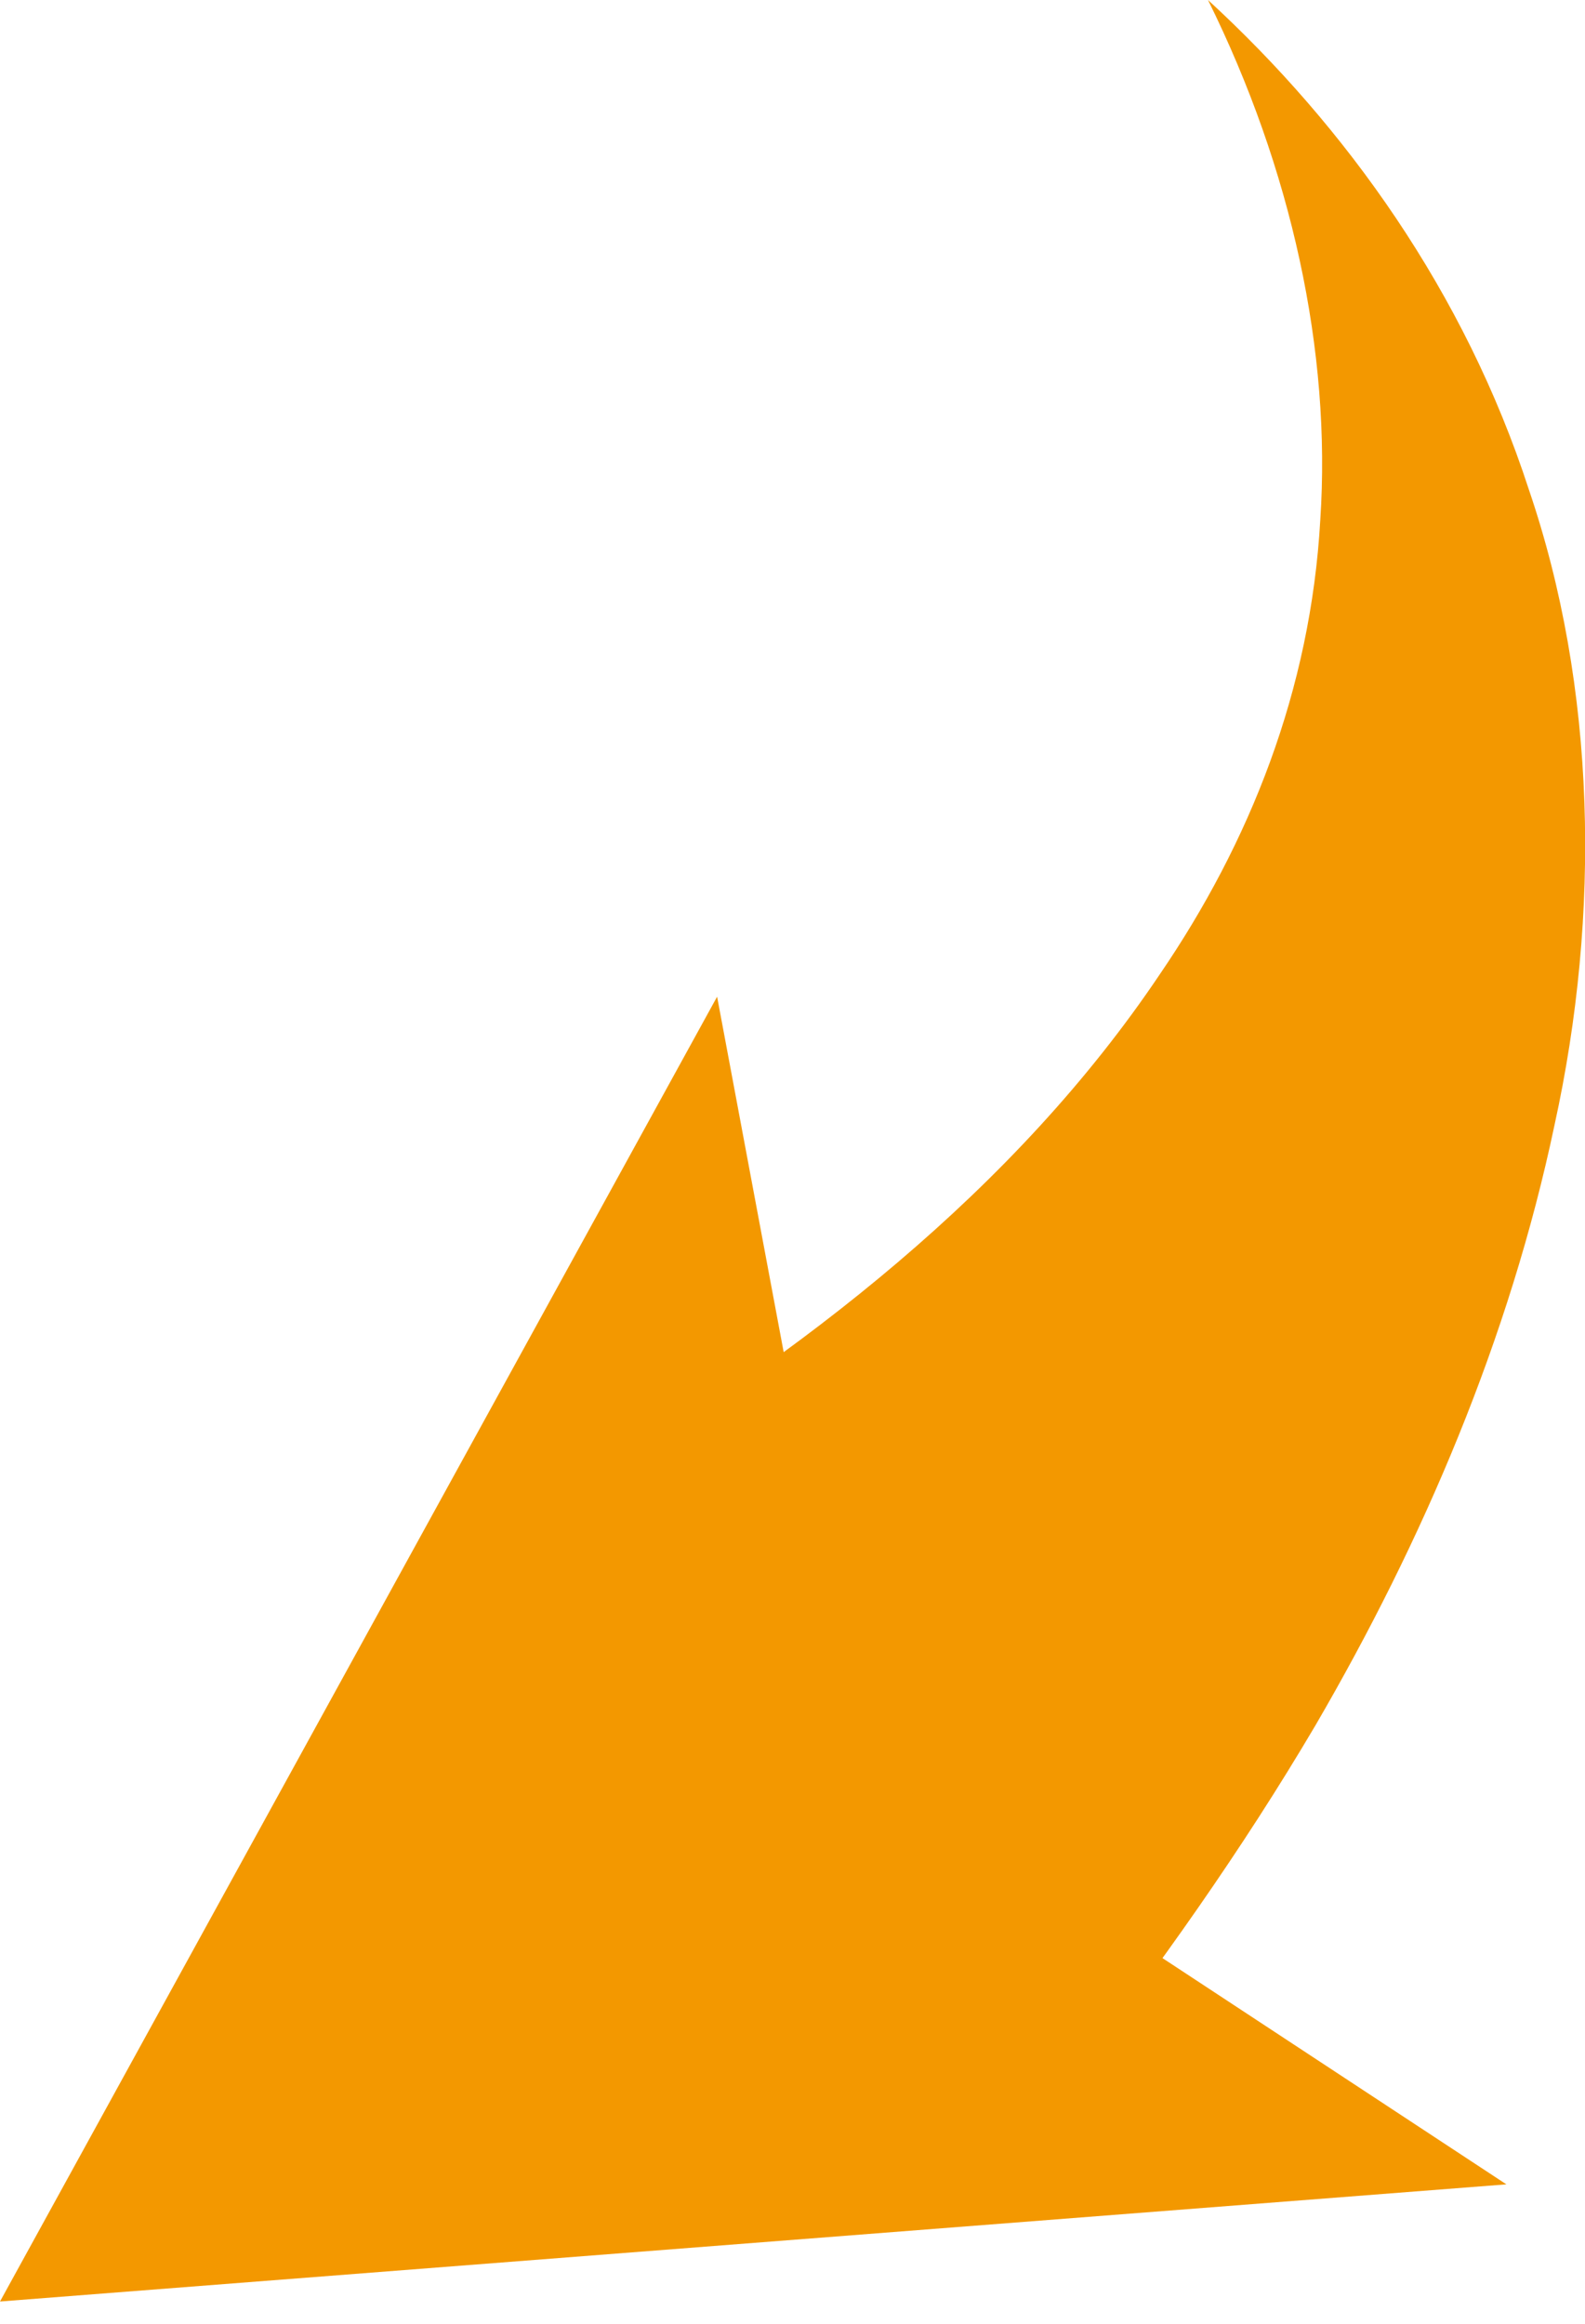 <svg width="58" height="85" viewBox="0 0 58 85" fill="none" xmlns="http://www.w3.org/2000/svg">
<g clip-path="url(#clip0_177_1965)">
<path d="M44.204 0C49.253 4.638 53.597 10.684 55.945 17.905C58.41 25.125 58.587 33.403 56.884 41.152C55.24 48.959 52.07 56.356 48.137 63.107C45.437 67.686 42.384 71.972 39.155 76.14C37.629 78.077 18.902 55.769 20.84 54.595C29.352 49.547 37.159 43.5 42.443 35.634C45.73 30.82 47.961 25.243 48.313 19.02C48.724 12.856 47.257 6.164 44.204 0Z" fill="#F39800"/>
<path d="M26.241 36.456L31.466 64.34L55.123 79.897L0 84.182L26.241 36.456Z" fill="#F39800"/>
</g>
<defs>
<clipPath id="clip0_177_1965">
<rect width="58" height="84.182" fill="white"/>
</clipPath>
</defs>
</svg>
